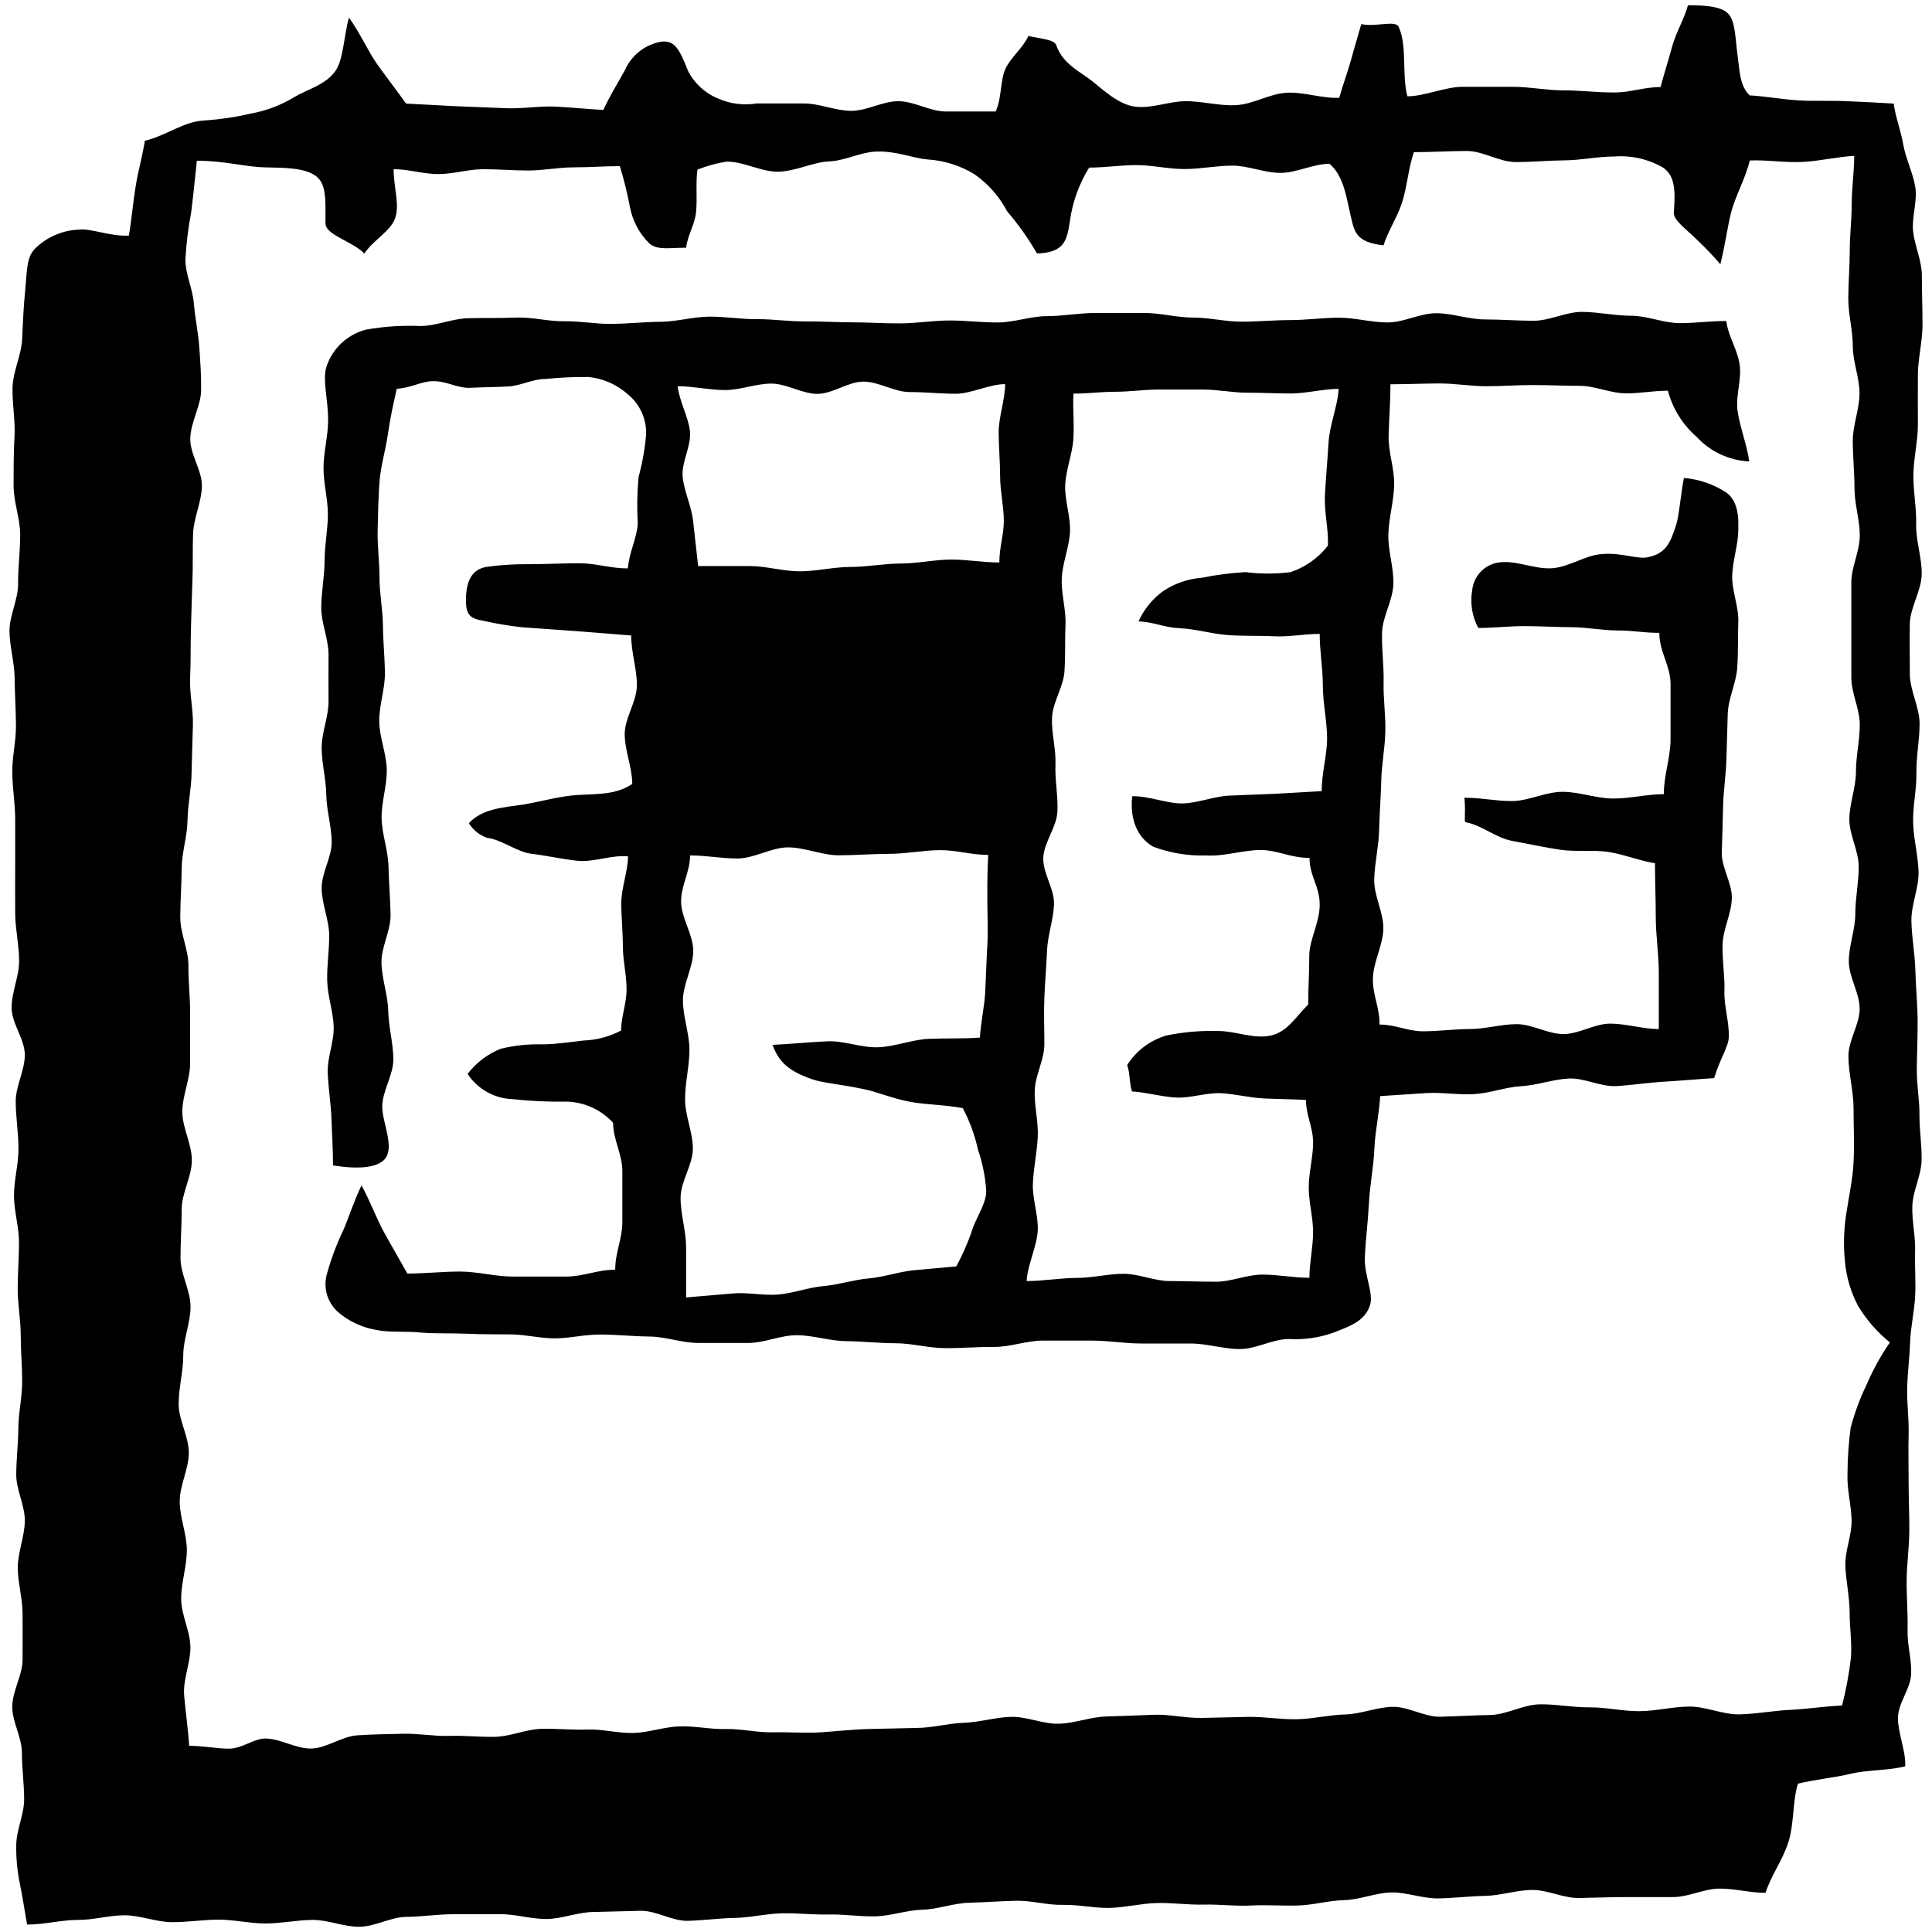 <svg width="92" height="92" viewBox="0 0 92 92" fill="none" xmlns="http://www.w3.org/2000/svg">
<path d="M6.137 11.219C6.262 10.496 6.344 9.553 6.476 8.78C6.608 8.006 6.765 7.522 6.897 6.705C7.954 6.441 8.752 5.781 9.733 5.737C10.485 5.686 11.232 5.574 11.966 5.404C12.698 5.27 13.4 5.001 14.034 4.612C14.663 4.241 15.531 4.033 15.99 3.354C16.361 2.795 16.38 1.651 16.619 0.84C17.141 1.563 17.562 2.499 17.952 3.046C18.43 3.713 18.889 4.303 19.335 4.932L21.718 5.058C22.498 5.096 23.284 5.115 24.083 5.152C24.881 5.19 25.661 5.039 26.46 5.077C27.258 5.114 27.931 5.196 28.73 5.234C29.076 4.492 29.409 3.977 29.755 3.348C29.906 3 30.141 2.694 30.438 2.457C30.735 2.22 31.085 2.06 31.459 1.99C32.087 1.902 32.327 2.254 32.76 3.367C33.067 3.972 33.583 4.446 34.213 4.699C34.784 4.948 35.415 5.027 36.03 4.926C36.779 4.926 37.533 4.926 38.281 4.926C39.03 4.926 39.784 5.278 40.539 5.278C41.293 5.278 42.035 4.813 42.79 4.819C43.544 4.825 44.286 5.309 45.041 5.309C45.796 5.309 46.657 5.309 47.412 5.309C47.707 4.681 47.625 3.813 47.883 3.266C48.141 2.719 48.694 2.311 48.971 1.713C49.6 1.858 50.229 1.877 50.304 2.172C50.618 3.059 51.467 3.43 52.002 3.857C52.536 4.285 53.26 4.97 54.039 5.077C54.819 5.184 55.63 4.832 56.422 4.819C57.215 4.806 58.051 5.052 58.862 5.008C59.673 4.964 60.441 4.467 61.258 4.417C62.075 4.366 62.968 4.7 63.773 4.656C63.949 4.027 64.188 3.398 64.358 2.77C64.528 2.141 64.647 1.783 64.823 1.148C65.49 1.298 66.446 0.953 66.597 1.267C67.024 2.172 66.741 3.524 67.018 4.586C67.823 4.586 68.835 4.134 69.634 4.134C70.432 4.134 71.243 4.134 72.042 4.134C72.841 4.134 73.645 4.303 74.45 4.303C75.255 4.303 76.054 4.404 76.859 4.404C77.664 4.404 78.267 4.146 79.072 4.146C79.28 3.386 79.443 2.889 79.613 2.26C79.808 1.531 80.198 0.921 80.38 0.249C81.304 0.249 82.015 0.318 82.329 0.689C82.644 1.06 82.644 1.946 82.744 2.656C82.845 3.367 82.839 4.09 83.317 4.542C84.033 4.58 84.844 4.731 85.662 4.781C86.379 4.825 87.146 4.781 87.963 4.819C88.781 4.857 89.366 4.882 90.177 4.932C90.271 5.617 90.51 6.19 90.63 6.875C90.749 7.56 91.089 8.214 91.202 8.899C91.315 9.584 91.026 10.339 91.101 11.024C91.177 11.709 91.51 12.401 91.516 13.092C91.516 13.884 91.548 14.677 91.548 15.469C91.548 16.261 91.334 17.053 91.328 17.845C91.321 18.637 91.328 19.429 91.328 20.221C91.328 21.014 91.126 21.799 91.114 22.591C91.101 23.384 91.265 24.176 91.246 24.968C91.227 25.76 91.522 26.552 91.51 27.344C91.497 28.136 90.957 28.922 90.944 29.714C90.931 30.506 90.944 31.299 90.944 32.084C90.944 32.87 91.409 33.675 91.409 34.461C91.409 35.246 91.246 36.032 91.258 36.812C91.271 37.591 91.082 38.384 91.101 39.169C91.12 39.955 91.34 40.735 91.359 41.514C91.378 42.294 91.001 43.092 91.019 43.878C91.038 44.664 91.189 45.437 91.208 46.223C91.227 47.009 91.309 47.788 91.315 48.574C91.321 49.36 91.284 50.14 91.277 50.926C91.271 51.712 91.409 52.371 91.403 53.094C91.397 53.817 91.522 54.54 91.504 55.263C91.485 55.986 91.089 56.703 91.063 57.426C91.038 58.149 91.221 58.872 91.195 59.595C91.17 60.318 91.24 61.047 91.195 61.77C91.151 62.493 90.982 63.21 90.957 63.933C90.931 64.656 90.837 65.372 90.818 66.095C90.799 66.818 90.906 67.547 90.887 68.27C90.868 68.993 90.887 69.823 90.887 70.603C90.887 71.382 90.925 72.156 90.919 72.935C90.912 73.715 90.799 74.488 90.793 75.261C90.787 76.035 90.856 76.82 90.837 77.6C90.818 78.379 91.038 79.014 91.007 79.725C90.975 80.435 90.378 81.102 90.378 81.818C90.378 82.535 90.762 83.39 90.724 84.113C89.875 84.32 88.913 84.276 88.133 84.465C87.353 84.653 86.435 84.735 85.618 84.936C85.354 85.754 85.442 86.854 85.159 87.728C84.876 88.602 84.341 89.299 84.071 90.135C83.329 90.135 82.644 89.934 81.895 89.934C81.147 89.934 80.411 90.337 79.663 90.337C78.915 90.337 78.173 90.337 77.431 90.337C76.689 90.337 75.941 90.368 75.192 90.381C74.444 90.393 73.702 89.991 72.954 89.997C72.206 90.004 71.47 90.267 70.722 90.28C69.973 90.293 69.237 90.387 68.489 90.4C67.741 90.412 66.993 90.104 66.251 90.117C65.509 90.129 64.767 90.463 64.018 90.481C63.27 90.5 62.534 90.72 61.792 90.739C61.05 90.758 60.302 90.701 59.554 90.739C58.806 90.777 58.064 90.676 57.322 90.695C56.58 90.714 55.825 90.601 55.083 90.62C54.341 90.638 53.599 90.833 52.851 90.852C52.102 90.871 51.354 90.689 50.612 90.708C49.87 90.726 49.116 90.494 48.374 90.513C47.632 90.531 46.883 90.588 46.141 90.607C45.399 90.626 44.657 90.921 43.915 90.94C43.173 90.959 42.431 91.236 41.683 91.255C40.935 91.273 40.193 91.148 39.451 91.166C38.709 91.185 37.954 91.091 37.212 91.11C36.47 91.129 35.728 91.317 34.986 91.33C34.244 91.343 33.496 91.449 32.754 91.468C32.012 91.487 31.251 90.978 30.509 90.991L28.277 91.047C27.529 91.047 26.793 91.368 26.045 91.38C25.296 91.393 24.554 91.141 23.812 91.154H21.58C20.832 91.154 20.09 91.273 19.348 91.28C18.606 91.286 17.864 91.745 17.116 91.751C16.367 91.758 15.625 91.418 14.877 91.424C14.129 91.431 13.393 91.594 12.645 91.594C11.896 91.594 11.161 91.412 10.412 91.412C9.664 91.412 8.922 91.537 8.18 91.531C7.438 91.525 6.69 91.21 5.948 91.204C5.206 91.198 4.458 91.431 3.716 91.424C2.974 91.418 2.037 91.657 1.289 91.644C1.175 90.972 1.05 90.198 0.943 89.689C0.822 89.095 0.765 88.491 0.773 87.885C0.773 87.15 1.15 86.414 1.15 85.678C1.15 84.943 1.043 84.201 1.043 83.465C1.043 82.73 0.578 81.994 0.584 81.259C0.591 80.523 1.068 79.781 1.075 79.046C1.081 78.31 1.075 77.575 1.075 76.839C1.075 76.104 0.842 75.362 0.848 74.626C0.855 73.891 1.175 73.155 1.182 72.42C1.188 71.684 0.767 70.942 0.773 70.207C0.779 69.471 0.867 68.736 0.874 68C0.88 67.264 1.056 66.529 1.056 65.787C1.056 65.045 0.987 64.316 0.987 63.581C0.987 62.845 0.842 62.109 0.842 61.368C0.842 60.626 0.905 59.897 0.905 59.161C0.905 58.425 0.672 57.69 0.666 56.954C0.66 56.219 0.88 55.458 0.88 54.71C0.88 53.962 0.754 53.214 0.748 52.466C0.741 51.718 1.188 50.97 1.182 50.221C1.175 49.473 0.553 48.731 0.553 47.983C0.553 47.235 0.918 46.487 0.911 45.739C0.905 44.991 0.729 44.249 0.723 43.501C0.716 42.753 0.723 42.005 0.723 41.263V39.019C0.723 38.27 0.591 37.522 0.584 36.78C0.578 36.039 0.767 35.284 0.76 34.536C0.754 33.788 0.704 33.04 0.697 32.292C0.691 31.544 0.459 30.802 0.452 30.054C0.446 29.306 0.867 28.557 0.861 27.809C0.855 27.061 0.962 26.25 0.962 25.471C0.962 24.691 0.647 23.912 0.647 23.132C0.647 22.352 0.647 21.573 0.691 20.794C0.735 20.014 0.578 19.234 0.597 18.455C0.616 17.675 1.024 16.908 1.056 16.129C1.094 15.23 1.131 14.507 1.194 13.903C1.289 12.866 1.263 12.231 1.678 11.829C2.229 11.29 2.959 10.972 3.728 10.936C4.313 10.854 5.237 11.269 6.137 11.219ZM9.375 7.642C9.293 8.434 9.193 9.402 9.105 10.106C8.962 10.851 8.87 11.605 8.828 12.363C8.828 13.055 9.174 13.746 9.23 14.438C9.287 15.129 9.438 15.821 9.488 16.512C9.538 17.204 9.589 17.914 9.576 18.612C9.564 19.31 9.079 20.115 9.061 20.875C9.042 21.636 9.633 22.403 9.614 23.163C9.595 23.924 9.218 24.672 9.193 25.427C9.167 26.181 9.193 26.942 9.161 27.703C9.13 28.463 9.117 29.218 9.092 29.978C9.067 30.739 9.092 31.493 9.054 32.254C9.017 33.015 9.205 33.776 9.186 34.53C9.168 35.284 9.136 36.045 9.123 36.806C9.111 37.566 8.941 38.315 8.929 39.075C8.916 39.836 8.658 40.59 8.652 41.351C8.646 42.112 8.589 42.891 8.583 43.664C8.576 44.438 8.979 45.217 8.973 45.99C8.966 46.764 9.061 47.537 9.054 48.31C9.048 49.084 9.054 49.851 9.054 50.624C9.054 51.397 8.683 52.17 8.683 52.944C8.683 53.717 9.142 54.49 9.136 55.263C9.13 56.037 8.652 56.81 8.652 57.583C8.652 58.356 8.595 59.13 8.595 59.903C8.595 60.676 9.073 61.449 9.073 62.223C9.073 62.996 8.727 63.763 8.727 64.536C8.727 65.309 8.507 66.083 8.507 66.856C8.507 67.629 8.991 68.403 8.991 69.176C8.991 69.949 8.558 70.722 8.558 71.496C8.558 72.269 8.897 73.042 8.897 73.815C8.897 74.588 8.627 75.362 8.627 76.135C8.627 76.908 9.067 77.682 9.067 78.455C9.067 79.228 8.702 79.97 8.771 80.756C8.841 81.542 8.954 82.328 9.01 83.132C9.639 83.132 10.35 83.27 10.897 83.27C11.525 83.27 12.066 82.799 12.62 82.786C13.355 82.786 14.097 83.283 14.827 83.264C15.556 83.245 16.273 82.686 17.002 82.636C17.732 82.585 18.468 82.579 19.197 82.56C19.926 82.541 20.662 82.686 21.392 82.661C22.121 82.636 22.857 82.724 23.586 82.705C24.316 82.686 25.039 82.346 25.774 82.327C26.51 82.308 27.233 82.384 27.969 82.359C28.705 82.334 29.434 82.541 30.163 82.522C30.893 82.504 31.616 82.233 32.352 82.208C33.087 82.183 33.817 82.353 34.546 82.334C35.276 82.315 36.062 82.51 36.822 82.491C37.583 82.472 38.338 82.541 39.093 82.491C39.847 82.441 40.602 82.353 41.356 82.334L43.626 82.284C44.387 82.284 45.135 82.063 45.89 82.038C46.645 82.013 47.399 81.774 48.154 81.755C48.908 81.737 49.675 82.108 50.436 82.082C51.197 82.057 51.939 81.755 52.694 81.737C53.448 81.718 54.209 81.68 54.964 81.655C55.718 81.63 56.479 81.824 57.24 81.806L59.51 81.755C60.264 81.755 61.025 81.887 61.78 81.868C62.534 81.85 63.289 81.661 64.044 81.642C64.798 81.623 65.553 81.296 66.307 81.278C67.062 81.259 67.829 81.768 68.59 81.749C69.351 81.73 70.168 81.68 70.954 81.667C71.74 81.655 72.532 81.171 73.319 81.158C74.105 81.146 74.903 81.309 75.695 81.303C76.488 81.296 77.274 81.491 78.066 81.485C78.858 81.479 79.644 81.271 80.437 81.265C81.229 81.259 82.021 81.648 82.814 81.636C83.606 81.623 84.448 81.46 85.247 81.422C86.046 81.384 86.945 81.246 87.718 81.215C87.904 80.485 88.043 79.743 88.133 78.996C88.202 78.26 88.077 77.512 88.077 76.783C88.077 76.053 87.907 75.318 87.875 74.588C87.844 73.859 88.19 73.105 88.171 72.376C88.152 71.646 87.945 70.911 87.976 70.188C87.978 69.452 88.029 68.717 88.127 67.987C88.315 67.275 88.572 66.582 88.894 65.919C89.193 65.22 89.562 64.552 89.995 63.926C89.396 63.441 88.885 62.856 88.485 62.197C88.137 61.542 87.923 60.824 87.856 60.085C87.78 59.344 87.797 58.596 87.907 57.86C88.033 57.024 88.221 56.194 88.265 55.345C88.309 54.496 88.265 53.654 88.265 52.799C88.265 51.944 88.02 51.102 88.02 50.284C88.02 49.536 88.555 48.782 88.555 48.034C88.555 47.286 88.039 46.531 88.039 45.777C88.039 45.023 88.347 44.274 88.347 43.526C88.347 42.778 88.51 42.023 88.51 41.269C88.51 40.515 88.064 39.767 88.064 39.019C88.064 38.27 88.378 37.516 88.378 36.762C88.378 36.007 88.561 35.259 88.561 34.511C88.561 33.763 88.158 33.008 88.158 32.26C88.158 31.512 88.158 30.758 88.158 30.003C88.158 29.249 88.158 28.507 88.158 27.753C88.158 26.998 88.561 26.25 88.561 25.502C88.561 24.754 88.309 24 88.309 23.245C88.309 22.491 88.228 21.743 88.228 20.988C88.228 20.234 88.548 19.486 88.548 18.731C88.548 17.977 88.228 17.229 88.228 16.475C88.228 15.72 88.014 14.972 88.014 14.224C88.014 13.476 88.083 12.715 88.083 11.961C88.083 11.206 88.177 10.458 88.177 9.704C88.177 8.949 88.297 8.176 88.297 7.422C87.536 7.459 86.687 7.667 85.838 7.711C84.989 7.755 84.121 7.604 83.323 7.642C83.096 8.566 82.637 9.314 82.424 10.156C82.241 10.905 82.172 11.565 81.921 12.583C81.605 12.211 81.269 11.856 80.915 11.521C80.336 10.93 79.657 10.49 79.707 10.1C79.802 8.899 79.707 8.34 79.185 7.975C78.48 7.571 77.669 7.389 76.859 7.453C76.079 7.453 75.299 7.629 74.519 7.635C73.74 7.642 72.966 7.717 72.18 7.717C71.394 7.717 70.627 7.189 69.841 7.189C69.055 7.189 68.131 7.246 67.326 7.246C67.062 8.019 66.993 8.981 66.747 9.698C66.502 10.414 66.119 10.955 65.88 11.684C64.572 11.533 64.503 11.055 64.326 10.314C64.119 9.459 64.006 8.384 63.308 7.799C62.553 7.799 61.736 8.233 60.969 8.233C60.202 8.233 59.447 7.887 58.686 7.887C57.925 7.887 57.158 8.05 56.397 8.05C55.636 8.05 54.869 7.862 54.115 7.862C53.36 7.862 52.612 7.981 51.864 7.981C51.388 8.747 51.078 9.603 50.952 10.496C50.813 11.357 50.757 12.036 49.38 12.068C48.968 11.357 48.492 10.686 47.959 10.062C47.589 9.362 47.059 8.759 46.412 8.302C45.727 7.883 44.95 7.639 44.148 7.591C43.444 7.529 42.626 7.164 41.671 7.22C40.929 7.264 40.212 7.661 39.476 7.686C38.74 7.711 37.847 8.176 37.03 8.176C36.212 8.176 35.395 7.679 34.584 7.698C34.115 7.774 33.655 7.901 33.213 8.076C33.119 8.704 33.213 9.477 33.144 10.106C33.075 10.735 32.76 11.143 32.672 11.797C31.83 11.797 31.339 11.923 30.93 11.602C30.454 11.135 30.13 10.534 30 9.88C29.876 9.215 29.715 8.558 29.516 7.912C28.805 7.912 28.019 7.969 27.296 7.969C26.573 7.969 25.875 8.12 25.152 8.12C24.429 8.12 23.731 8.057 23.014 8.057C22.297 8.057 21.593 8.289 20.87 8.289C20.146 8.289 19.474 8.057 18.744 8.057C18.744 8.924 19.04 9.729 18.82 10.376C18.6 11.024 17.801 11.401 17.348 12.074C16.795 11.489 15.462 11.181 15.5 10.615C15.5 9.471 15.55 8.729 15.009 8.358C14.468 7.987 13.538 7.988 12.607 7.969C11.677 7.95 10.708 7.654 9.375 7.654V7.642Z" fill="currentColor"/>
<path d="M29.578 49.071C29.578 48.392 29.836 47.813 29.836 47.109C29.836 46.405 29.66 45.745 29.66 45.054C29.66 44.362 29.585 43.69 29.585 42.992C29.585 42.294 29.905 41.47 29.905 40.779C29.17 40.697 28.245 41.068 27.516 40.992C26.787 40.917 26.057 40.747 25.328 40.659C24.598 40.571 23.932 39.993 23.202 39.899C22.839 39.775 22.529 39.528 22.328 39.201C22.995 38.465 24.102 38.447 24.938 38.308C25.774 38.17 26.655 37.906 27.529 37.855C28.403 37.805 29.352 37.855 30.107 37.327C30.107 36.548 29.748 35.737 29.748 34.957C29.748 34.178 30.327 33.417 30.327 32.619C30.327 31.82 30.056 31.072 30.056 30.261C29.201 30.198 28.321 30.116 27.453 30.054L24.869 29.871C24.279 29.806 23.694 29.71 23.114 29.582C22.555 29.469 22.165 29.438 22.19 28.551C22.19 27.526 22.574 27.086 23.183 26.992C23.857 26.9 24.535 26.857 25.215 26.866C25.994 26.866 26.768 26.822 27.585 26.822C28.403 26.822 29.05 27.067 29.899 27.067C29.956 26.294 30.333 25.634 30.371 24.918C30.326 24.182 30.339 23.444 30.409 22.711C30.59 22.049 30.71 21.371 30.767 20.687C30.779 20.329 30.709 19.973 30.563 19.646C30.417 19.32 30.199 19.03 29.924 18.801C29.402 18.324 28.741 18.027 28.038 17.952C27.351 17.944 26.665 17.976 25.982 18.046C25.353 18.046 24.793 18.373 24.196 18.404C23.599 18.436 22.995 18.436 22.391 18.467C21.788 18.499 21.241 18.128 20.605 18.153C20.071 18.153 19.562 18.48 18.895 18.511C18.725 19.253 18.574 19.945 18.468 20.693C18.361 21.441 18.128 22.189 18.071 22.943C18.015 23.698 18.002 24.471 17.983 25.232C17.964 25.992 18.071 26.747 18.071 27.508C18.071 28.268 18.229 29.029 18.235 29.79C18.241 30.55 18.323 31.311 18.329 32.065C18.335 32.82 18.046 33.599 18.059 34.366C18.071 35.133 18.405 35.888 18.417 36.655C18.43 37.422 18.159 38.189 18.172 38.956C18.184 39.723 18.48 40.477 18.499 41.244C18.518 42.011 18.581 42.772 18.599 43.539C18.618 44.306 18.153 45.079 18.166 45.839C18.178 46.6 18.468 47.367 18.486 48.128C18.505 48.889 18.719 49.656 18.732 50.422C18.744 51.189 18.191 51.963 18.203 52.724C18.216 53.484 18.794 54.61 18.335 55.182C17.983 55.609 17.078 55.691 15.858 55.496C15.858 54.767 15.808 53.981 15.783 53.258C15.757 52.535 15.632 51.799 15.606 51.076C15.581 50.353 15.915 49.605 15.889 48.882C15.864 48.159 15.6 47.437 15.581 46.707C15.562 45.978 15.682 45.255 15.676 44.526C15.669 43.796 15.323 43.048 15.317 42.3C15.311 41.552 15.808 40.81 15.795 40.068C15.783 39.327 15.55 38.591 15.537 37.843C15.525 37.095 15.323 36.366 15.317 35.624C15.311 34.882 15.65 34.134 15.644 33.392C15.638 32.65 15.644 31.908 15.644 31.166C15.644 30.425 15.298 29.683 15.298 28.941C15.298 28.199 15.456 27.451 15.456 26.709C15.456 25.967 15.613 25.226 15.613 24.484C15.613 23.742 15.399 23 15.405 22.258C15.412 21.516 15.619 20.775 15.625 20.033C15.625 18.964 15.342 18.084 15.55 17.449C15.692 17.022 15.939 16.637 16.269 16.331C16.599 16.024 17 15.806 17.436 15.695C18.285 15.545 19.147 15.488 20.008 15.525C20.769 15.525 21.523 15.173 22.284 15.154C23.045 15.135 23.812 15.154 24.579 15.123C25.347 15.091 26.108 15.311 26.875 15.299C27.642 15.286 28.403 15.437 29.163 15.425C29.924 15.412 30.692 15.33 31.452 15.324C32.213 15.318 32.98 15.091 33.741 15.079C34.502 15.066 35.269 15.205 36.036 15.198C36.803 15.192 37.558 15.311 38.325 15.305C39.092 15.299 39.853 15.349 40.614 15.349C41.375 15.349 42.142 15.406 42.903 15.399C43.664 15.393 44.45 15.261 45.223 15.261C45.997 15.261 46.764 15.362 47.537 15.355C48.311 15.349 49.084 15.054 49.858 15.054C50.631 15.054 51.398 14.903 52.172 14.903C52.945 14.903 53.718 14.903 54.492 14.903C55.265 14.903 56.039 15.123 56.812 15.123C57.586 15.123 58.353 15.318 59.126 15.318C59.9 15.318 60.667 15.242 61.44 15.242C62.214 15.242 62.987 15.129 63.761 15.129C64.534 15.129 65.301 15.355 66.075 15.355C66.848 15.355 67.621 14.915 68.395 14.915C69.168 14.915 69.935 15.211 70.709 15.211C71.482 15.211 72.256 15.274 73.029 15.274C73.803 15.274 74.576 14.846 75.35 14.852C76.123 14.859 76.896 15.035 77.67 15.035C78.443 15.035 79.217 15.387 79.99 15.387C80.763 15.387 81.424 15.286 82.204 15.286C82.298 16.015 82.707 16.581 82.832 17.311C82.958 18.04 82.644 18.807 82.738 19.542C82.832 20.278 83.203 21.233 83.298 21.975C82.336 21.927 81.433 21.503 80.782 20.793C80.122 20.216 79.649 19.454 79.424 18.606C78.688 18.606 78.166 18.731 77.431 18.731C76.695 18.731 75.959 18.373 75.217 18.373C74.475 18.373 73.746 18.335 72.998 18.335C72.249 18.335 71.533 18.392 70.784 18.392C70.036 18.392 69.313 18.26 68.565 18.26C67.816 18.26 66.968 18.298 66.213 18.298C66.213 19.077 66.144 19.982 66.125 20.762C66.106 21.541 66.414 22.334 66.389 23.119C66.364 23.905 66.131 24.678 66.112 25.458C66.093 26.238 66.376 27.03 66.351 27.816C66.326 28.601 65.829 29.362 65.81 30.148C65.792 30.934 65.905 31.713 65.886 32.493C65.867 33.273 65.987 34.058 65.968 34.844C65.949 35.63 65.792 36.403 65.773 37.189C65.754 37.975 65.691 38.748 65.672 39.534C65.653 40.32 65.458 41.093 65.439 41.879C65.421 42.665 65.892 43.451 65.873 44.236C65.854 45.022 65.402 45.789 65.377 46.575C65.351 47.361 65.71 48.002 65.691 48.788C66.445 48.788 67.037 49.109 67.766 49.109C68.496 49.109 69.256 49.002 69.998 49.002C70.74 49.002 71.482 48.769 72.224 48.769C72.966 48.769 73.702 49.241 74.45 49.241C75.198 49.241 75.928 48.744 76.676 48.744C77.424 48.744 78.236 49.002 78.99 49.002C78.99 48.096 78.99 47.116 78.99 46.292C78.99 45.469 78.846 44.513 78.846 43.652C78.846 42.79 78.808 41.98 78.808 41.106C78.034 40.98 77.399 40.703 76.645 40.578C75.89 40.452 75.06 40.578 74.299 40.464C73.538 40.351 72.771 40.182 72.01 40.043C71.25 39.905 70.57 39.301 69.81 39.157C69.69 39.157 69.81 38.78 69.734 37.987C70.545 37.987 71.187 38.145 71.992 38.145C72.796 38.145 73.595 37.705 74.406 37.705C75.217 37.705 76.003 38.025 76.827 38.025C77.651 38.025 78.406 37.818 79.229 37.818C79.229 36.919 79.55 36.064 79.55 35.202C79.55 34.341 79.55 33.455 79.55 32.575C79.55 31.695 79.015 31.047 79.015 30.136C78.267 30.136 77.758 30.022 77.028 30.022C76.299 30.022 75.538 29.865 74.809 29.865C74.079 29.865 73.318 29.815 72.589 29.815C71.86 29.815 71.13 29.903 70.394 29.903C70.099 29.353 69.997 28.72 70.105 28.105C70.138 27.776 70.279 27.468 70.507 27.229C70.735 26.99 71.036 26.833 71.363 26.785C72.18 26.665 73.048 27.105 73.878 27.061C74.708 27.017 75.481 26.433 76.299 26.382C77.236 26.307 77.965 26.646 78.475 26.533C79.323 26.357 79.537 25.86 79.808 25.024C79.965 24.528 80.015 23.679 80.185 22.761C80.913 22.82 81.614 23.062 82.222 23.465C82.618 23.773 82.813 24.282 82.776 25.207C82.776 25.942 82.512 26.665 82.486 27.394C82.461 28.124 82.801 28.872 82.776 29.607C82.751 30.343 82.776 31.072 82.725 31.801C82.675 32.531 82.298 33.254 82.273 33.989C82.248 34.725 82.235 35.454 82.21 36.183C82.185 36.912 82.071 37.648 82.052 38.377C82.034 39.106 82.015 39.842 81.99 40.578C81.965 41.313 82.493 42.055 82.468 42.791C82.442 43.526 82.053 44.243 82.027 44.972C82.002 45.701 82.141 46.443 82.115 47.179C82.09 47.914 82.348 48.65 82.323 49.379C82.323 49.813 81.921 50.378 81.625 51.34C80.877 51.384 79.984 51.466 79.229 51.51C78.475 51.554 77.733 51.673 76.972 51.718C76.211 51.762 75.444 51.315 74.683 51.359C73.922 51.403 73.199 51.68 72.438 51.724C71.677 51.768 70.954 52.057 70.193 52.101C69.432 52.145 68.678 52.007 67.917 52.051L65.722 52.196C65.678 53.038 65.484 53.83 65.446 54.71C65.408 55.59 65.232 56.42 65.188 57.288C65.144 58.155 65.031 59.004 64.993 59.865C64.955 60.726 65.421 61.581 65.238 62.154C64.98 62.952 64.194 63.178 63.478 63.467C62.806 63.703 62.094 63.804 61.384 63.763C60.598 63.763 59.818 64.241 59.038 64.241C58.258 64.241 57.479 63.977 56.693 63.977C55.907 63.977 55.133 63.977 54.353 63.977C53.574 63.977 52.788 63.838 52.008 63.838H49.669C48.883 63.838 48.103 64.147 47.324 64.14C46.544 64.134 45.758 64.203 44.978 64.197C44.198 64.19 43.419 63.964 42.633 63.964C41.847 63.964 41.073 63.87 40.293 63.864C39.514 63.857 38.734 63.587 37.954 63.581C37.175 63.574 36.389 63.958 35.609 63.951H33.263C32.484 63.951 31.704 63.65 30.924 63.644C30.144 63.637 29.358 63.549 28.579 63.549C27.799 63.549 27.164 63.725 26.453 63.731C25.743 63.738 25.038 63.549 24.328 63.543C23.617 63.536 22.926 63.543 22.221 63.511C21.517 63.48 20.813 63.511 20.109 63.461C19.291 63.373 18.574 63.461 17.983 63.342C17.286 63.236 16.633 62.938 16.097 62.48C15.838 62.249 15.652 61.948 15.561 61.613C15.471 61.278 15.48 60.924 15.588 60.594C15.779 59.912 16.029 59.247 16.336 58.608C16.587 58.036 16.864 57.162 17.216 56.445C17.606 57.156 17.933 58.036 18.279 58.664C18.625 59.293 19.021 59.966 19.398 60.645C20.234 60.645 21.09 60.55 21.913 60.55C22.737 60.55 23.58 60.789 24.429 60.789C25.277 60.789 26.095 60.789 26.944 60.789C27.793 60.789 28.434 60.462 29.296 60.462C29.296 59.626 29.635 58.998 29.635 58.206C29.635 57.413 29.635 56.558 29.635 55.766C29.635 54.974 29.195 54.258 29.195 53.465C28.917 53.162 28.582 52.917 28.208 52.744C27.835 52.571 27.43 52.475 27.019 52.459C26.148 52.474 25.276 52.434 24.41 52.34C23.982 52.326 23.564 52.209 23.191 52.001C22.818 51.792 22.501 51.496 22.265 51.139C22.672 50.609 23.213 50.197 23.831 49.945C24.483 49.784 25.154 49.712 25.825 49.731C26.453 49.731 27.126 49.624 27.786 49.549C28.412 49.527 29.025 49.363 29.578 49.071ZM53.907 51.975C53.775 51.598 53.813 51.076 53.675 50.718C54.108 50.031 54.78 49.528 55.561 49.304C56.37 49.141 57.195 49.071 58.02 49.096C58.831 49.096 59.705 49.486 60.497 49.316C61.289 49.146 61.654 48.48 62.295 47.833C62.295 47.078 62.346 46.393 62.346 45.519C62.346 44.752 62.843 43.935 62.843 43.073C62.843 42.212 62.358 41.709 62.358 40.854C61.453 40.854 60.811 40.471 60 40.477C59.189 40.483 58.271 40.791 57.435 40.735C56.577 40.763 55.722 40.622 54.919 40.32C54.385 40.024 53.769 39.308 53.913 37.918C54.636 37.881 55.624 38.289 56.359 38.258C57.095 38.226 57.793 37.925 58.535 37.887L60.723 37.799L62.937 37.673C62.937 36.818 63.195 35.957 63.195 35.158C63.195 34.36 62.993 33.474 62.993 32.644C62.993 31.814 62.843 31.028 62.843 30.186C62.082 30.186 61.396 30.337 60.654 30.299C59.912 30.261 59.17 30.299 58.409 30.236C57.648 30.173 56.957 29.953 56.177 29.915C55.397 29.878 55.001 29.626 54.215 29.588C54.466 29.035 54.851 28.554 55.334 28.186C55.892 27.798 56.543 27.566 57.221 27.514C57.909 27.374 58.607 27.284 59.309 27.244C60.023 27.335 60.745 27.335 61.459 27.244C62.161 27.007 62.777 26.57 63.232 25.986C63.276 25.232 63.044 24.377 63.094 23.516C63.144 22.654 63.214 21.919 63.264 21.076C63.314 20.234 63.698 19.341 63.748 18.518C63.031 18.518 62.17 18.738 61.478 18.738C60.786 18.738 60.076 18.7 59.384 18.7C58.692 18.7 57.982 18.549 57.284 18.549H55.19C54.492 18.549 53.794 18.656 53.096 18.656C52.398 18.656 51.838 18.744 51.115 18.744C51.078 19.486 51.159 20.127 51.115 20.869C51.071 21.611 50.763 22.334 50.725 23.076C50.688 23.817 50.983 24.572 50.952 25.314C50.92 26.055 50.6 26.778 50.562 27.52C50.524 28.262 50.769 29.016 50.738 29.752C50.706 30.488 50.738 31.236 50.688 31.977C50.637 32.719 50.128 33.436 50.096 34.178C50.065 34.92 50.291 35.668 50.26 36.403C50.229 37.139 50.386 37.893 50.354 38.635C50.323 39.377 49.725 40.087 49.681 40.823C49.638 41.558 50.222 42.331 50.191 43.073C50.159 43.815 49.889 44.538 49.858 45.28C49.826 46.022 49.763 46.751 49.732 47.493C49.7 48.235 49.732 48.977 49.732 49.719C49.732 50.46 49.304 51.177 49.273 51.913C49.241 52.648 49.455 53.402 49.417 54.144C49.38 54.886 49.216 55.615 49.185 56.357C49.153 57.099 49.449 57.853 49.417 58.589C49.386 59.325 48.921 60.261 48.889 61.003C49.638 61.003 50.574 60.852 51.297 60.852C52.021 60.852 52.775 60.657 53.505 60.657C54.234 60.657 54.976 61.003 55.706 61.003C56.435 61.003 57.177 61.035 57.906 61.035C58.636 61.035 59.371 60.695 60.113 60.695C60.855 60.695 61.61 60.846 62.352 60.846C62.352 60.135 62.528 59.387 62.528 58.671C62.528 57.954 62.321 57.256 62.321 56.539C62.321 55.823 62.528 55.125 62.528 54.402C62.528 53.679 62.188 53.107 62.188 52.378C61.49 52.34 60.931 52.34 60.214 52.309C59.497 52.277 58.818 52.089 58.126 52.057C57.435 52.026 56.712 52.296 56.02 52.265C55.328 52.233 54.599 52.013 53.907 51.975ZM47.059 40.71C46.242 40.71 45.569 40.483 44.777 40.483C43.984 40.483 43.154 40.659 42.356 40.659C41.557 40.659 40.74 40.728 39.941 40.728C39.143 40.728 38.325 40.351 37.527 40.351C36.728 40.351 35.917 40.88 35.118 40.88C34.32 40.88 33.66 40.735 32.861 40.735C32.861 41.521 32.433 42.149 32.433 42.929C32.433 43.708 33.012 44.501 33.012 45.28C33.012 46.06 32.521 46.852 32.521 47.638C32.521 48.423 32.83 49.209 32.83 49.989C32.83 50.768 32.622 51.56 32.622 52.346C32.622 53.132 32.993 53.912 32.993 54.691C32.993 55.471 32.408 56.257 32.408 57.042C32.408 57.828 32.672 58.614 32.672 59.4V61.783L34.879 61.594C35.609 61.525 36.351 61.707 37.068 61.644C37.785 61.581 38.501 61.305 39.218 61.242C39.935 61.179 40.652 60.94 41.369 60.877C42.086 60.815 42.802 60.557 43.519 60.488L45.538 60.305C45.824 59.776 46.068 59.225 46.267 58.658C46.437 58.029 46.94 57.401 46.965 56.741C46.924 56.059 46.791 55.387 46.569 54.742C46.419 54.054 46.175 53.389 45.846 52.767C44.959 52.604 44.073 52.604 43.368 52.472C42.438 52.302 41.696 51.957 41.029 51.843C39.979 51.623 39.212 51.579 38.671 51.391C37.495 50.988 37.08 50.529 36.785 49.756C37.602 49.718 38.577 49.624 39.388 49.586C40.199 49.549 41.029 49.907 41.84 49.869C42.651 49.832 43.444 49.498 44.261 49.467C45.079 49.435 45.852 49.467 46.663 49.41C46.707 48.65 46.877 47.958 46.915 47.235C46.953 46.512 46.971 45.77 47.015 45.028C47.059 44.287 47.015 43.576 47.015 42.809C47.015 42.042 47.015 41.483 47.059 40.71ZM47.588 26.785C47.588 26.049 47.801 25.483 47.801 24.804C47.801 24.125 47.625 23.371 47.625 22.686C47.625 22 47.556 21.265 47.556 20.567C47.556 19.869 47.864 19.002 47.864 18.291C47.122 18.291 46.242 18.75 45.513 18.75C44.783 18.75 44.047 18.669 43.318 18.669C42.589 18.669 41.847 18.172 41.117 18.172C40.388 18.172 39.652 18.756 38.923 18.756C38.193 18.756 37.464 18.266 36.728 18.266C35.992 18.266 35.269 18.574 34.527 18.574C33.785 18.574 33.012 18.392 32.27 18.392C32.352 19.115 32.779 19.844 32.855 20.536C32.93 21.227 32.433 22.032 32.509 22.724C32.584 23.415 32.93 24.119 33.005 24.811C33.081 25.502 33.169 26.269 33.245 26.954H35.678C36.489 26.954 37.288 27.206 38.086 27.206C38.885 27.206 39.69 26.998 40.495 26.998C41.3 26.998 42.092 26.835 42.897 26.835C43.702 26.835 44.494 26.646 45.305 26.646C46.116 26.646 46.77 26.785 47.588 26.785Z" fill="currentColor"/>
</svg>
